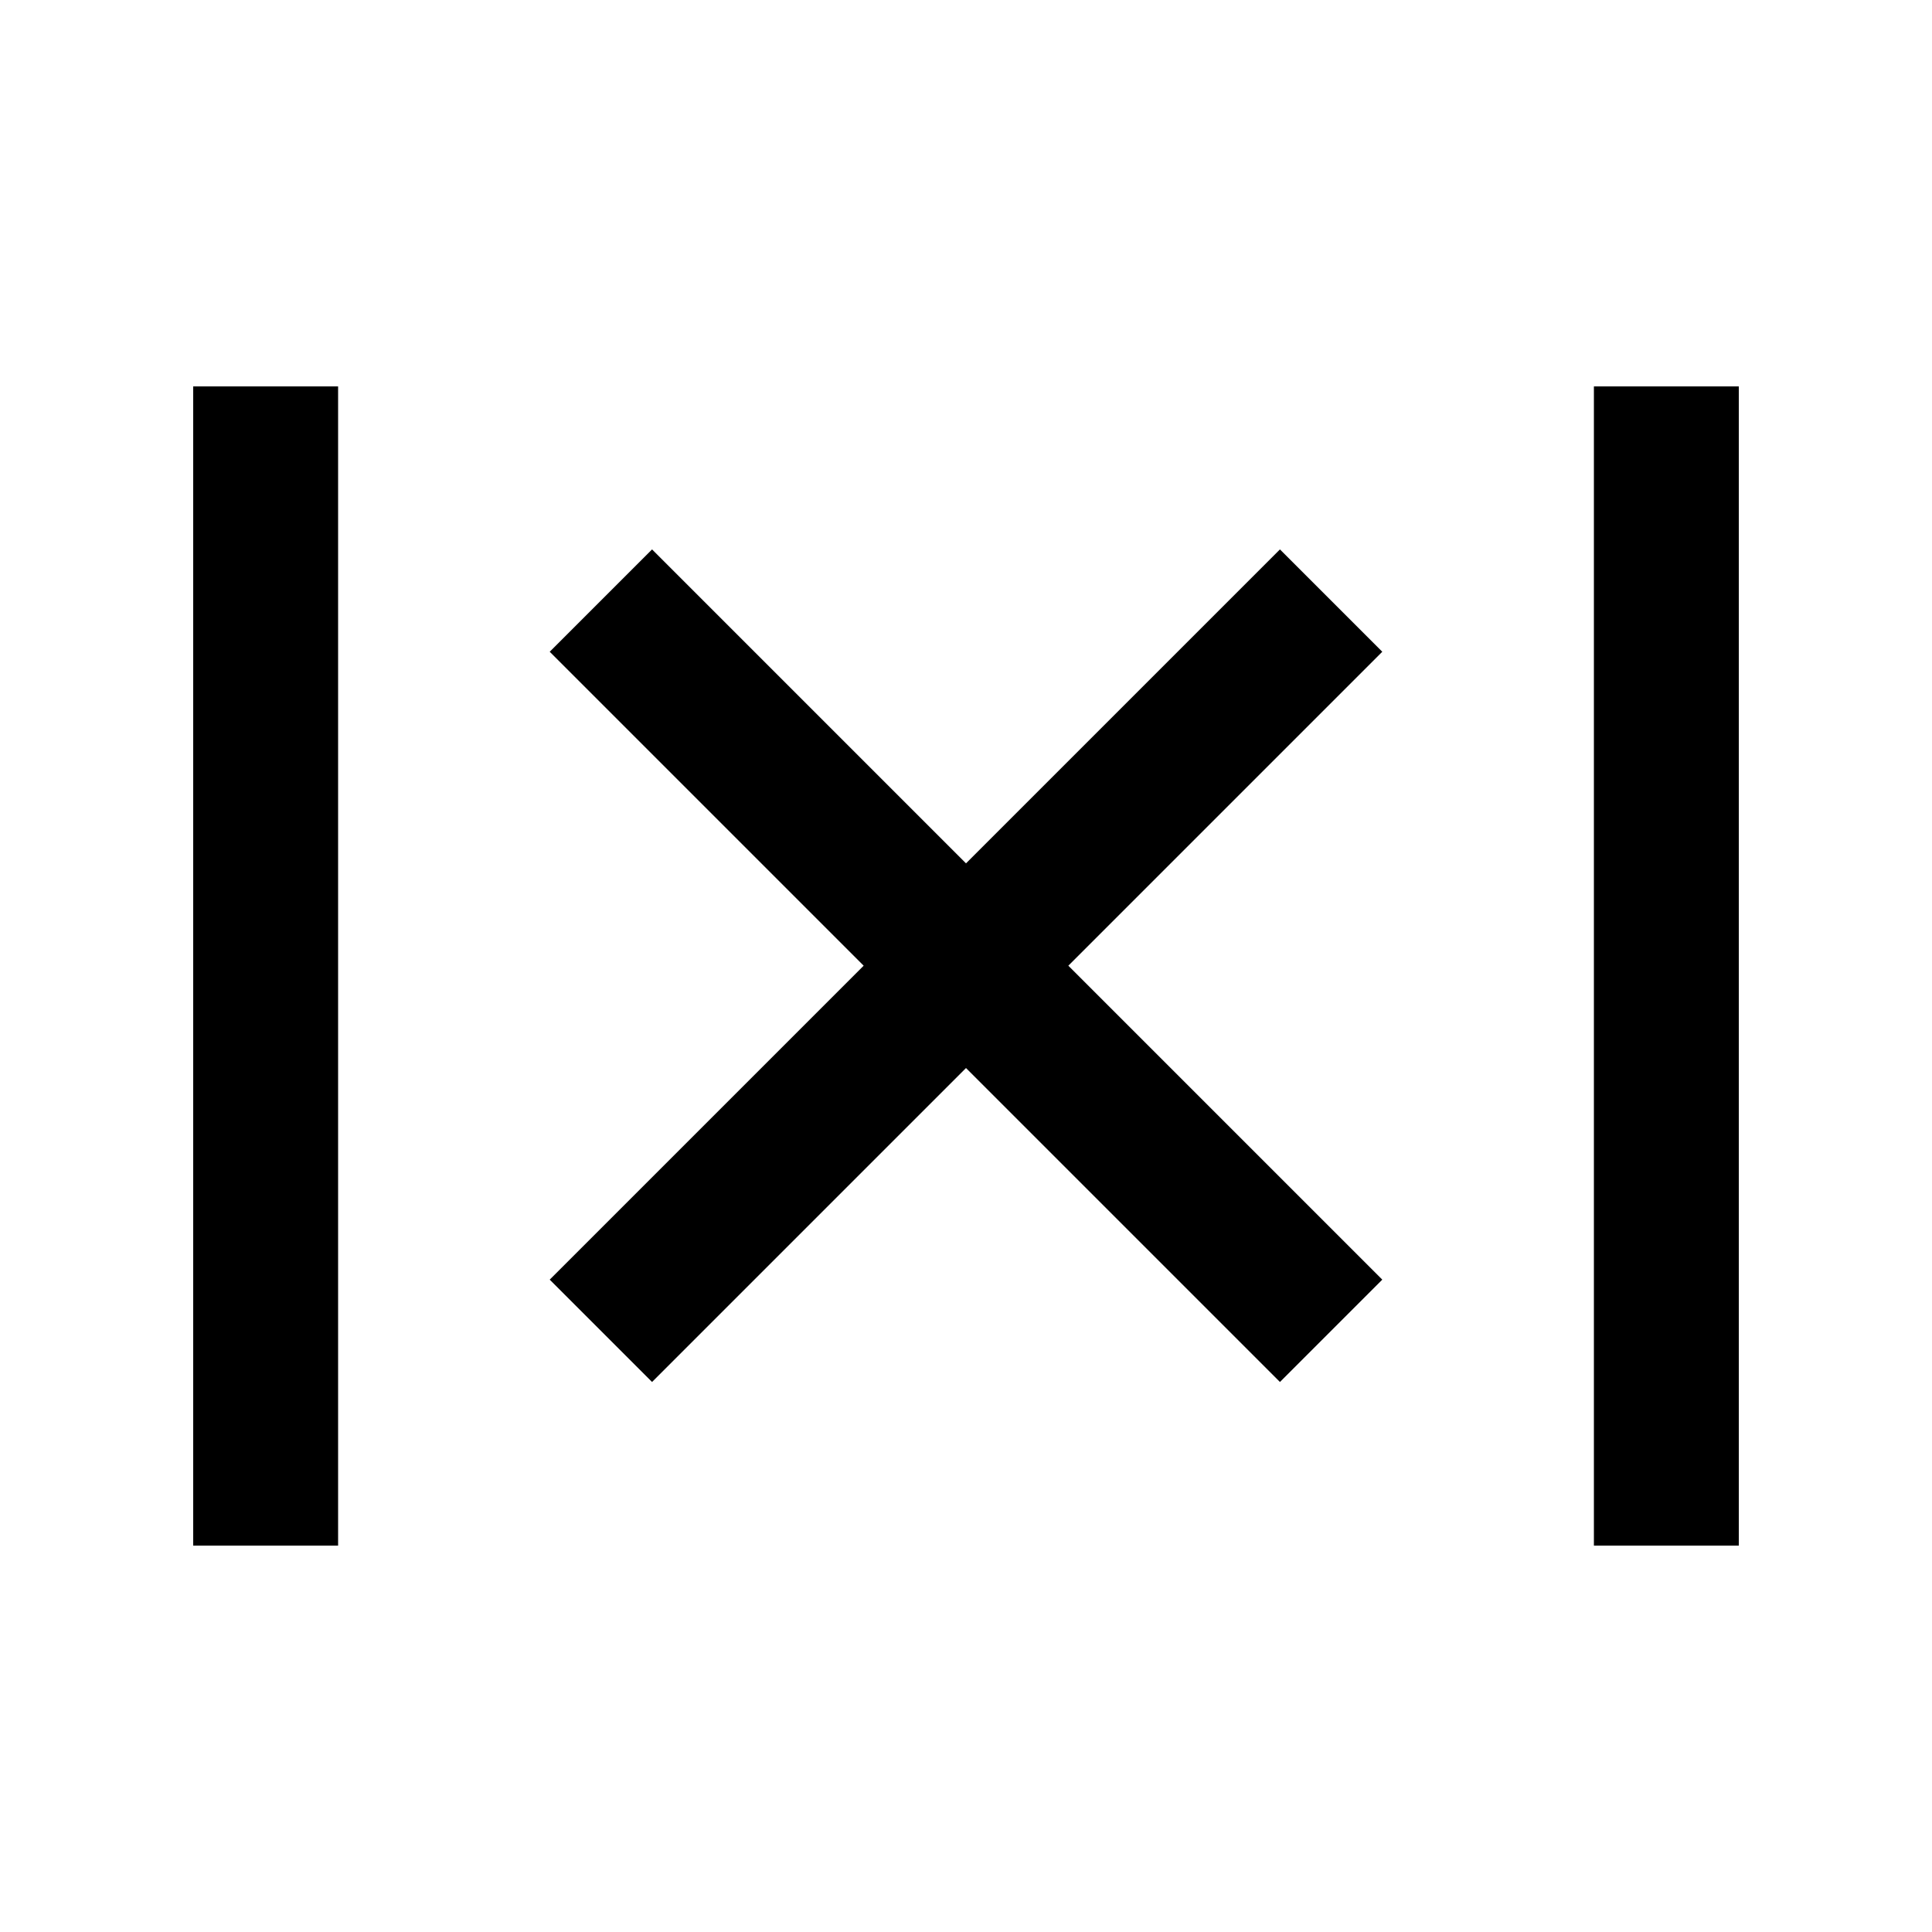<svg xmlns="http://www.w3.org/2000/svg" viewBox="0 0 640 640"><!--! Font Awesome Pro 7.1.0 by @fontawesome - https://fontawesome.com License - https://fontawesome.com/license (Commercial License) Copyright 2025 Fonticons, Inc. --><path fill="currentColor" d="M112 128L112 512L64 512L64 128L112 128zM407 199L424 182L457.9 215.9L440.9 232.9L353.9 319.9L440.9 406.9L457.9 423.9L424 457.8L407 440.8L320 353.8L233 440.8L216 457.8L182.1 423.9L199.1 406.9L286.1 319.9L199.1 232.9L182.1 215.9L216 182L233 199L320 286L407 199zM576 152L576 512L528 512L528 128L576 128L576 152z"/></svg>